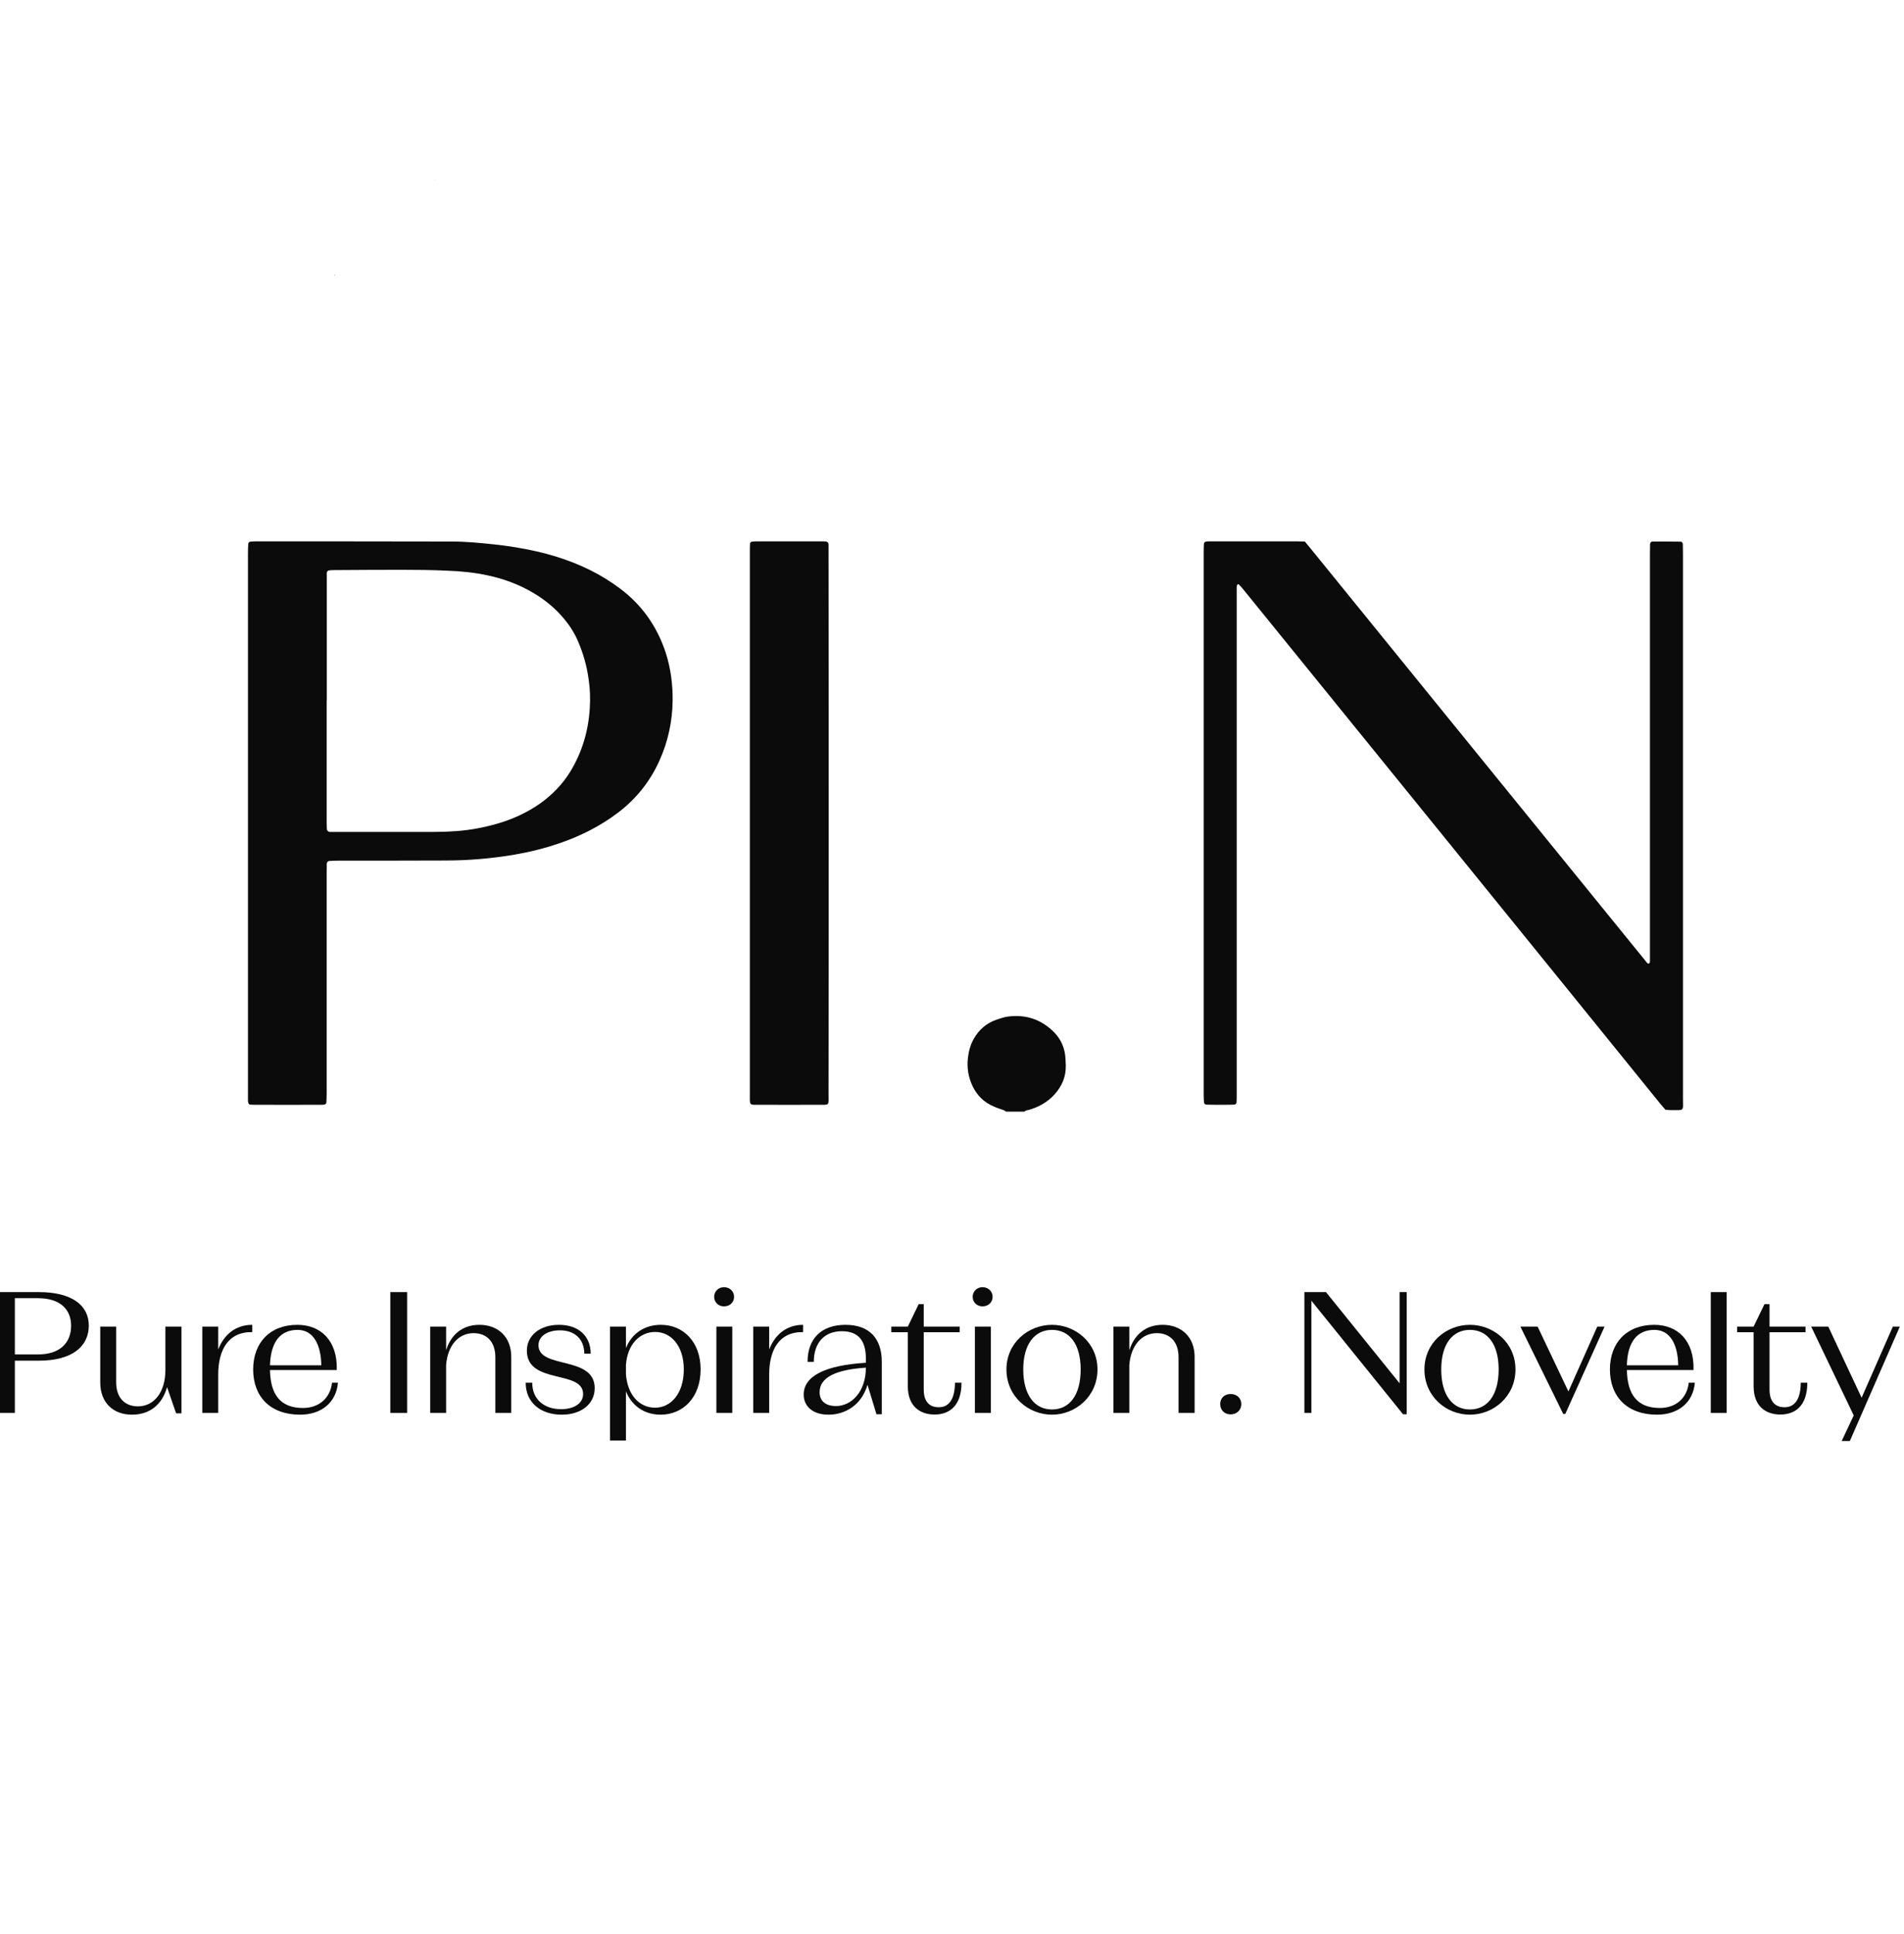<?xml version="1.0" encoding="UTF-8"?> <svg xmlns="http://www.w3.org/2000/svg" width="128" height="130" viewBox="0 0 128 130" fill="none"><g clip-path="url(#clip0_27_164)"><path d="M67.65 74.72C67.59 74.69 67.53 74.65 67.47 74.62C67.24 74.54 67.01 74.47 66.8 74.37C66.14 74.09 65.68 73.63 65.38 73C65.1 72.4 64.99 71.77 65.07 71.11C65.12 70.66 65.24 70.23 65.46 69.83C65.8 69.23 66.29 68.79 66.96 68.55C67.22 68.46 67.48 68.37 67.76 68.33C68.98 68.17 70.01 68.53 70.86 69.38C71.35 69.88 71.6 70.49 71.63 71.18C71.64 71.32 71.64 71.46 71.65 71.61C71.67 72.37 71.39 73.01 70.89 73.57C70.42 74.08 69.84 74.41 69.17 74.6C69.07 74.63 68.95 74.63 68.87 74.72H67.65Z" fill="#0C0B0B"></path><path d="M87.72 36.4C87.88 36.59 88.01 36.75 88.15 36.92C91.3 40.8 94.45 44.68 97.6 48.56C101.86 53.8 106.12 59.05 110.38 64.29C110.49 64.43 110.61 64.57 110.72 64.71C110.77 64.77 110.83 64.79 110.86 64.76C110.91 64.73 110.92 64.68 110.92 64.63C110.92 64.43 110.92 64.23 110.92 64.03C110.92 55.09 110.92 46.15 110.92 37.21C110.92 36.99 110.93 36.78 110.93 36.56C110.93 36.47 111.01 36.4 111.11 36.4C111.74 36.4 112.36 36.4 112.99 36.41C113.06 36.41 113.12 36.48 113.13 36.55C113.13 36.75 113.14 36.95 113.14 37.14C113.14 41.6 113.14 46.06 113.14 50.53C113.14 58.28 113.14 66.03 113.14 73.79C113.14 74.76 113.27 74.6 112.3 74.62C112.19 74.62 112.08 74.6 111.96 74.59C111.85 74.47 111.75 74.34 111.64 74.22C106.9 68.36 102.15 62.51 97.4 56.65C92.8 50.98 88.2 45.31 83.6 39.64C83.5 39.51 83.39 39.4 83.28 39.28C83.27 39.27 83.24 39.26 83.23 39.27C83.2 39.29 83.17 39.31 83.16 39.34C83.14 39.39 83.14 39.44 83.14 39.5C83.14 39.68 83.14 39.86 83.14 40.04C83.14 51.19 83.14 62.34 83.14 73.5C83.14 73.69 83.14 73.89 83.13 74.09C83.13 74.18 83.05 74.25 82.95 74.25C82.67 74.26 82.39 74.26 82.12 74.26C81.78 74.26 81.45 74.26 81.12 74.25C81.02 74.25 80.94 74.18 80.94 74.09C80.93 73.93 80.92 73.77 80.92 73.61C80.92 68.79 80.92 63.96 80.92 59.14C80.92 51.82 80.92 44.5 80.92 37.18C80.92 37 80.92 36.82 80.93 36.64C80.93 36.45 80.99 36.4 81.2 36.39C81.31 36.39 81.42 36.39 81.53 36.39C83.43 36.39 85.33 36.39 87.23 36.39C87.38 36.39 87.53 36.4 87.72 36.4Z" fill="#0C0B0B"></path><path d="M21.97 47.07H21.96C21.96 49.75 21.96 52.43 21.96 55.11C21.96 55.27 21.96 55.43 21.97 55.59C21.97 55.65 21.97 55.7 21.98 55.75C21.99 55.84 22.07 55.91 22.17 55.92C22.26 55.92 22.35 55.92 22.44 55.92C24.67 55.92 26.9 55.92 29.13 55.92C29.67 55.92 30.2 55.9 30.74 55.86C31.62 55.79 32.49 55.63 33.34 55.39C34.41 55.09 35.41 54.64 36.32 54C37.13 53.42 37.81 52.72 38.33 51.88C39.14 50.55 39.56 49.12 39.65 47.58C39.69 46.94 39.67 46.29 39.57 45.65C39.45 44.77 39.21 43.92 38.86 43.11C38.63 42.57 38.32 42.08 37.95 41.63C37.37 40.92 36.67 40.34 35.88 39.87C34.91 39.29 33.86 38.9 32.76 38.67C31.87 38.48 30.97 38.39 30.07 38.36C29.04 38.31 28.01 38.3 26.97 38.3C25.45 38.3 23.92 38.31 22.39 38.32C22.33 38.32 22.27 38.32 22.22 38.33C22.08 38.33 21.97 38.37 21.97 38.55C21.97 38.71 21.97 38.87 21.97 39.03C21.97 41.71 21.97 44.39 21.97 47.07ZM16.67 55.32C16.67 49.26 16.67 43.2 16.67 37.14C16.67 36.94 16.68 36.75 16.69 36.55C16.69 36.48 16.76 36.41 16.83 36.41C16.94 36.4 17.05 36.39 17.16 36.39C21.56 36.39 25.97 36.39 30.38 36.4C31.32 36.4 32.25 36.49 33.19 36.59C34.14 36.69 35.09 36.84 36.02 37.05C37.3 37.34 38.53 37.75 39.71 38.34C40.4 38.68 41.05 39.09 41.67 39.55C43.16 40.66 44.17 42.11 44.75 43.86C45.09 44.91 45.23 46 45.22 47.1C45.2 48.5 44.91 49.85 44.33 51.13C43.7 52.53 42.78 53.69 41.54 54.63C40.35 55.53 39.03 56.2 37.61 56.68C36.6 57.03 35.57 57.28 34.51 57.46C33 57.71 31.48 57.84 29.94 57.84C27.53 57.85 25.11 57.85 22.7 57.85C22.51 57.85 22.33 57.86 22.15 57.87C22.05 57.87 21.98 57.95 21.97 58.04C21.97 58.24 21.96 58.44 21.96 58.64C21.96 63.6 21.96 68.56 21.96 73.53C21.96 73.72 21.95 73.92 21.94 74.12C21.94 74.18 21.86 74.25 21.79 74.25C21.72 74.26 21.65 74.26 21.57 74.26C20.08 74.26 18.59 74.27 17.09 74.26C17 74.26 16.91 74.25 16.82 74.25C16.75 74.24 16.72 74.2 16.7 74.15C16.68 74.1 16.67 74.04 16.67 73.99C16.67 73.81 16.67 73.63 16.67 73.45C16.67 67.41 16.67 61.37 16.67 55.32Z" fill="#0C0B0B"></path><path d="M55.71 55.35C55.71 61.41 55.71 67.47 55.7 73.53C55.7 74.35 55.8 74.26 54.98 74.26C53.69 74.27 52.4 74.26 51.11 74.26C50.96 74.26 50.81 74.26 50.67 74.26C50.47 74.25 50.42 74.19 50.41 73.99C50.41 73.93 50.41 73.88 50.41 73.83C50.41 73.72 50.41 73.61 50.41 73.5C50.41 61.38 50.41 49.26 50.41 37.14C50.41 36.95 50.41 36.75 50.42 36.55C50.42 36.48 50.49 36.41 50.56 36.41C50.63 36.4 50.7 36.39 50.78 36.39C52.31 36.39 53.84 36.39 55.37 36.39C55.42 36.39 55.48 36.4 55.53 36.4C55.63 36.41 55.69 36.48 55.7 36.58C55.7 36.76 55.7 36.94 55.7 37.12C55.71 43.2 55.71 49.27 55.71 55.35Z" fill="#0C0B0B"></path><path d="M22.49 18.49C22.5 18.48 22.51 18.47 22.53 18.47L22.54 18.49C22.52 18.51 22.5 18.51 22.48 18.47L22.49 18.49Z" fill="#0C0B0B"></path><path d="M29.24 12.08C29.23 12.09 29.23 12.1 29.22 12.11C29.23 12.11 29.24 12.11 29.25 12.1C29.24 12.1 29.23 12.09 29.22 12.09L29.24 12.08Z" fill="#0C0B0B"></path><path d="M4.78 89.11C4.78 88.01 4.04 87.26 2.55 87.26H1V91.04H2.55C4.03 91.04 4.78 90.26 4.78 89.11ZM5.97 89.1C5.97 90.49 4.87 91.46 2.61 91.46H1V94.97H-0.13V86.85H2.61C4.82 86.85 5.97 87.73 5.97 89.1Z" fill="#0C0B0B"></path><path d="M12.2 89.17V95H11.84L11.23 93.24C10.91 94.39 10.09 95.09 8.87 95.09C7.61 95.09 6.74 94.28 6.74 92.93V89.17H7.81V92.92C7.81 93.96 8.4 94.53 9.27 94.53C10.37 94.53 11.12 93.57 11.12 92.07V89.17H12.2Z" fill="#0C0B0B"></path><path d="M16.96 89.05V89.54C15.32 89.51 14.67 90.77 14.67 92.4V94.97H13.6V89.17H14.67V90.71C15.04 89.75 15.8 89.05 16.96 89.05Z" fill="#0C0B0B"></path><path d="M18.15 91.77H21.6C21.58 90.41 21.08 89.39 20.01 89.39C18.84 89.39 18.2 90.2 18.15 91.77ZM22.72 92.94C22.6 94.32 21.55 95.09 20.18 95.09C18.17 95.09 17.02 93.88 17.02 92.05C17.02 90.26 18.14 89.05 19.99 89.05C21.55 89.05 22.7 90.1 22.64 92.09H18.15C18.18 93.76 18.87 94.64 20.37 94.64C21.41 94.64 22.2 94.01 22.32 92.94H22.72Z" fill="#0C0B0B"></path><path d="M26.24 86.85H27.37V94.97H26.24V86.85Z" fill="#0C0B0B"></path><path d="M34.37 91.2V94.97H33.3V91.22C33.3 90.18 32.71 89.61 31.84 89.61C30.83 89.61 30.09 90.43 29.99 91.76V94.97H28.92V89.17H29.99V90.76C30.31 89.72 31.08 89.05 32.23 89.05C33.49 89.05 34.37 89.87 34.37 91.2Z" fill="#0C0B0B"></path><path d="M39.98 93.31C39.98 94.37 39.08 95.09 37.76 95.09C36.36 95.09 35.34 94.29 35.34 92.94H35.78C35.78 94.07 36.59 94.72 37.72 94.72C38.61 94.72 39.2 94.32 39.2 93.7C39.2 92.06 35.42 93.08 35.42 90.79C35.42 89.75 36.32 89.05 37.58 89.05C38.86 89.05 39.71 89.78 39.71 90.99H39.28C39.28 90 38.62 89.42 37.64 89.42C36.78 89.42 36.2 89.83 36.2 90.42C36.2 92.05 39.98 91.09 39.98 93.31Z" fill="#0C0B0B"></path><path d="M45.97 92.05C45.97 90.45 45.1 89.53 44.05 89.53C42.99 89.53 42.18 90.38 42.08 91.74V92.36C42.18 93.76 42.98 94.62 44.04 94.62C45.1 94.62 45.97 93.67 45.97 92.05ZM47.1 92.05C47.1 93.93 45.92 95.09 44.41 95.09C43.33 95.09 42.48 94.51 42.08 93.52V96.83H41.01V89.17H42.08V90.61C42.48 89.62 43.34 89.05 44.43 89.05C45.93 89.05 47.1 90.19 47.1 92.05Z" fill="#0C0B0B"></path><path d="M48.16 89.17H49.23V94.97H48.16V89.17ZM49.35 87.17C49.35 87.52 49.08 87.81 48.67 87.81C48.28 87.81 48.01 87.52 48.01 87.17C48.01 86.82 48.28 86.52 48.67 86.52C49.08 86.52 49.35 86.82 49.35 87.17Z" fill="#0C0B0B"></path><path d="M53.99 89.05V89.54C52.35 89.51 51.71 90.77 51.71 92.4V94.97H50.64V89.17H51.71V90.71C52.08 89.75 52.84 89.05 53.99 89.05Z" fill="#0C0B0B"></path><path d="M58.21 91.93C56.24 92.06 55.1 92.56 55.1 93.58C55.1 94.15 55.48 94.51 56.2 94.51C57.24 94.51 58.21 93.55 58.21 91.93ZM59.28 91.54V95.06H58.92L58.32 93.08C57.91 94.48 56.78 95.09 55.7 95.09C54.63 95.09 54.03 94.52 54.03 93.74C54.03 92.5 55.46 91.77 58.21 91.6V91.31C58.21 90.19 57.77 89.48 56.59 89.48C55.45 89.48 54.71 90.23 54.71 91.54H54.29C54.29 89.96 55.24 89.05 56.84 89.05C58.42 89.05 59.28 89.94 59.28 91.54Z" fill="#0C0B0B"></path><path d="M64.64 92.94C64.64 94.53 63.79 95.08 62.83 95.08C61.84 95.08 61.03 94.52 61.03 93.18V89.55H59.92V89.17H61.03L61.76 87.66H62.1V89.17H64.52V89.55H62.1V93.4C62.1 94.19 62.46 94.59 63.11 94.59C63.72 94.59 64.19 94.16 64.2 92.94H64.64Z" fill="#0C0B0B"></path><path d="M65.54 89.17H66.61V94.97H65.54V89.17ZM66.73 87.17C66.73 87.52 66.46 87.81 66.05 87.81C65.66 87.81 65.39 87.52 65.39 87.17C65.39 86.82 65.66 86.52 66.05 86.52C66.46 86.52 66.73 86.82 66.73 87.17Z" fill="#0C0B0B"></path><path d="M72.65 92.05C72.65 90.33 71.89 89.39 70.72 89.39C69.57 89.39 68.79 90.33 68.79 92.05C68.79 93.79 69.57 94.74 70.72 94.74C71.89 94.74 72.65 93.79 72.65 92.05ZM73.78 92.05C73.78 93.87 72.3 95.09 70.72 95.09C69.14 95.09 67.66 93.87 67.66 92.05C67.66 90.25 69.14 89.05 70.72 89.05C72.3 89.05 73.78 90.25 73.78 92.05Z" fill="#0C0B0B"></path><path d="M80.31 91.2V94.97H79.23V91.22C79.23 90.18 78.64 89.61 77.77 89.61C76.76 89.61 76.02 90.43 75.92 91.76V94.97H74.85V89.17H75.92V90.76C76.25 89.72 77.01 89.05 78.16 89.05C79.42 89.05 80.31 89.87 80.31 91.2Z" fill="#0C0B0B"></path><path d="M83.45 94.38C83.45 94.75 83.17 95.07 82.73 95.07C82.29 95.07 82.03 94.75 82.03 94.38C82.03 94 82.29 93.7 82.73 93.7C83.17 93.7 83.45 94 83.45 94.38Z" fill="#0C0B0B"></path><path d="M94.57 86.85V95.06H94.32L88.16 87.43V94.97H87.69V86.85H89.14L94.09 92.98V86.85H94.57Z" fill="#0C0B0B"></path><path d="M100.75 92.05C100.75 90.33 99.98 89.39 98.82 89.39C97.66 89.39 96.89 90.33 96.89 92.05C96.89 93.79 97.66 94.74 98.82 94.74C99.98 94.74 100.75 93.79 100.75 92.05ZM101.88 92.05C101.88 93.87 100.4 95.09 98.82 95.09C97.23 95.09 95.76 93.87 95.76 92.05C95.76 90.25 97.23 89.05 98.82 89.05C100.4 89.05 101.88 90.25 101.88 92.05Z" fill="#0C0B0B"></path><path d="M107.87 89.17L105.23 95.04H105.09L102.21 89.17H103.37L105.44 93.53L107.38 89.17H107.87Z" fill="#0C0B0B"></path><path d="M109.37 91.77H112.82C112.8 90.41 112.3 89.39 111.22 89.39C110.06 89.39 109.41 90.2 109.37 91.77ZM113.94 92.94C113.82 94.32 112.77 95.09 111.4 95.09C109.39 95.09 108.23 93.88 108.23 92.05C108.23 90.26 109.35 89.05 111.21 89.05C112.77 89.05 113.91 90.1 113.85 92.09H109.37C109.4 93.76 110.09 94.64 111.59 94.64C112.63 94.64 113.41 94.01 113.53 92.94H113.94Z" fill="#0C0B0B"></path><path d="M115.01 86.85H116.08V94.97H115.01V86.85Z" fill="#0C0B0B"></path><path d="M121.5 92.94C121.5 94.53 120.65 95.08 119.69 95.08C118.7 95.08 117.89 94.52 117.89 93.18V89.55H116.78V89.17H117.89L118.62 87.66H118.96V89.17H121.38V89.55H118.96V93.4C118.96 94.19 119.32 94.59 119.97 94.59C120.58 94.59 121.05 94.16 121.06 92.94H121.5Z" fill="#0C0B0B"></path><path d="M127.72 89.17L124.36 96.86H123.81L124.62 95.14L121.76 89.17H122.91L125.15 93.95L127.25 89.17H127.72Z" fill="#0C0B0B"></path></g><defs><clipPath id="clip0_27_164"><rect width="128" height="130" fill="white"></rect></clipPath></defs></svg> 